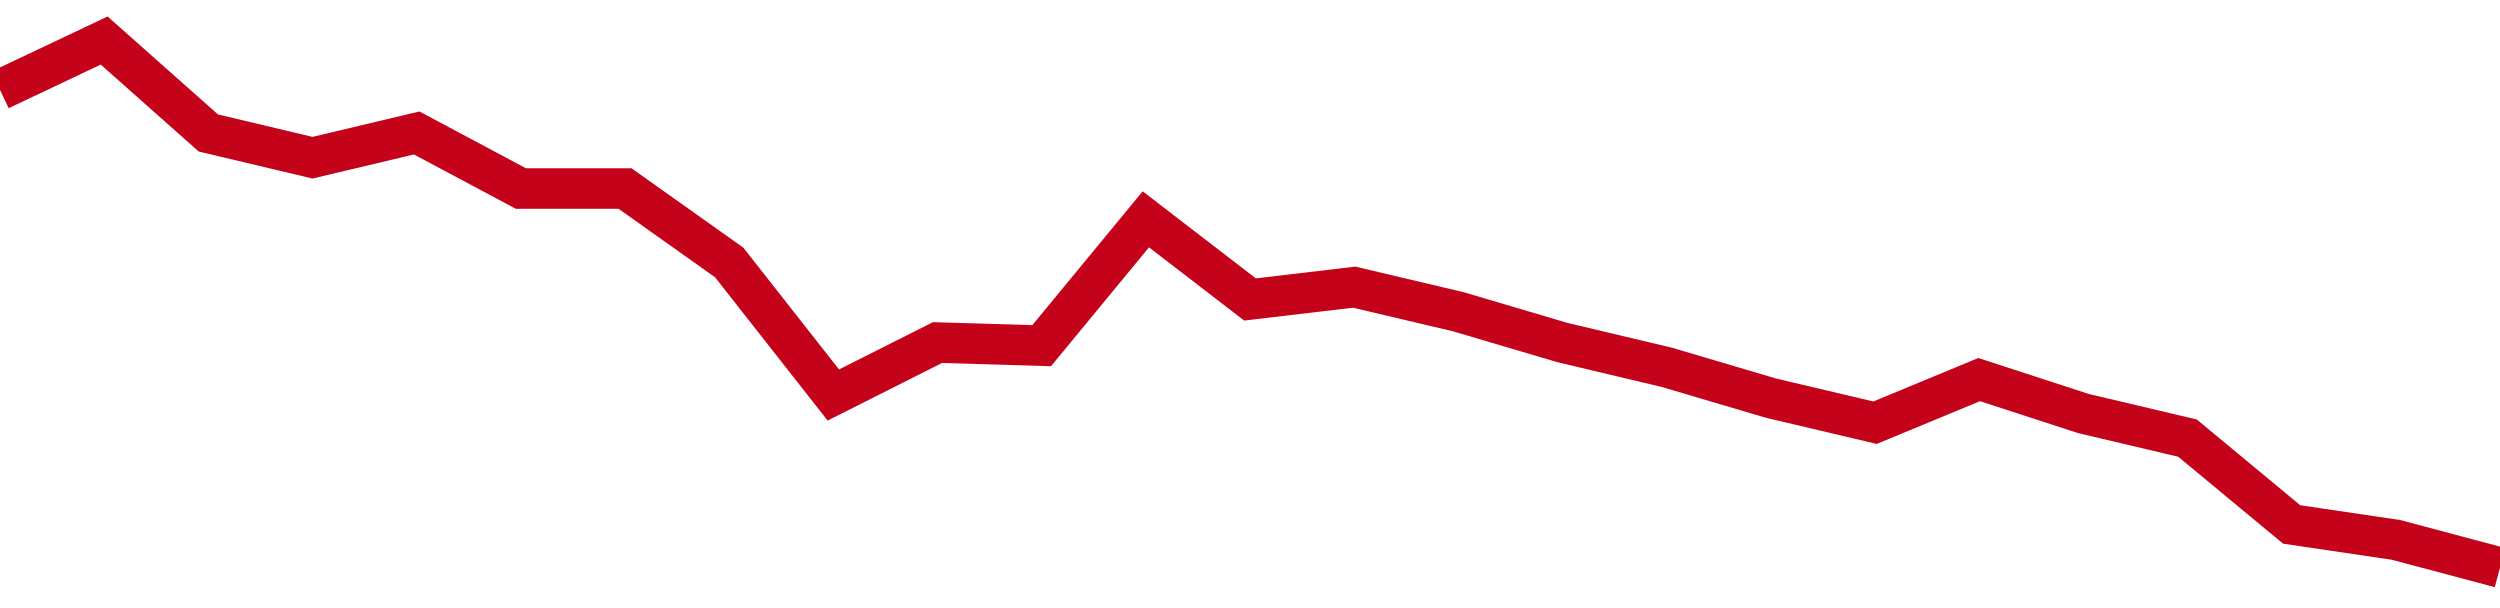 <!-- Generated with https://github.com/jxxe/sparkline/ --><svg viewBox="0 0 185 45" class="sparkline" xmlns="http://www.w3.org/2000/svg"><path class="sparkline--fill" d="M 0 6.65 L 0 6.65 L 7.708 3 L 15.417 9.84 L 23.125 11.67 L 30.833 9.84 L 38.542 13.95 L 46.25 13.95 L 53.958 19.42 L 61.667 29.23 L 69.375 25.35 L 77.083 25.58 L 84.792 16.23 L 92.5 22.16 L 100.208 21.25 L 107.917 23.07 L 115.625 25.35 L 123.333 27.18 L 131.042 29.46 L 138.75 31.28 L 146.458 28.09 L 154.167 30.6 L 161.875 32.42 L 169.583 38.81 L 177.292 39.95 L 185 42 V 45 L 0 45 Z" stroke="none" fill="none" ></path><path class="sparkline--line" d="M 0 6.65 L 0 6.65 L 7.708 3 L 15.417 9.84 L 23.125 11.67 L 30.833 9.84 L 38.542 13.95 L 46.25 13.95 L 53.958 19.42 L 61.667 29.23 L 69.375 25.35 L 77.083 25.58 L 84.792 16.23 L 92.5 22.16 L 100.208 21.25 L 107.917 23.07 L 115.625 25.35 L 123.333 27.18 L 131.042 29.46 L 138.75 31.28 L 146.458 28.09 L 154.167 30.6 L 161.875 32.42 L 169.583 38.81 L 177.292 39.95 L 185 42" fill="none" stroke-width="3" stroke="#C4021A" ></path></svg>